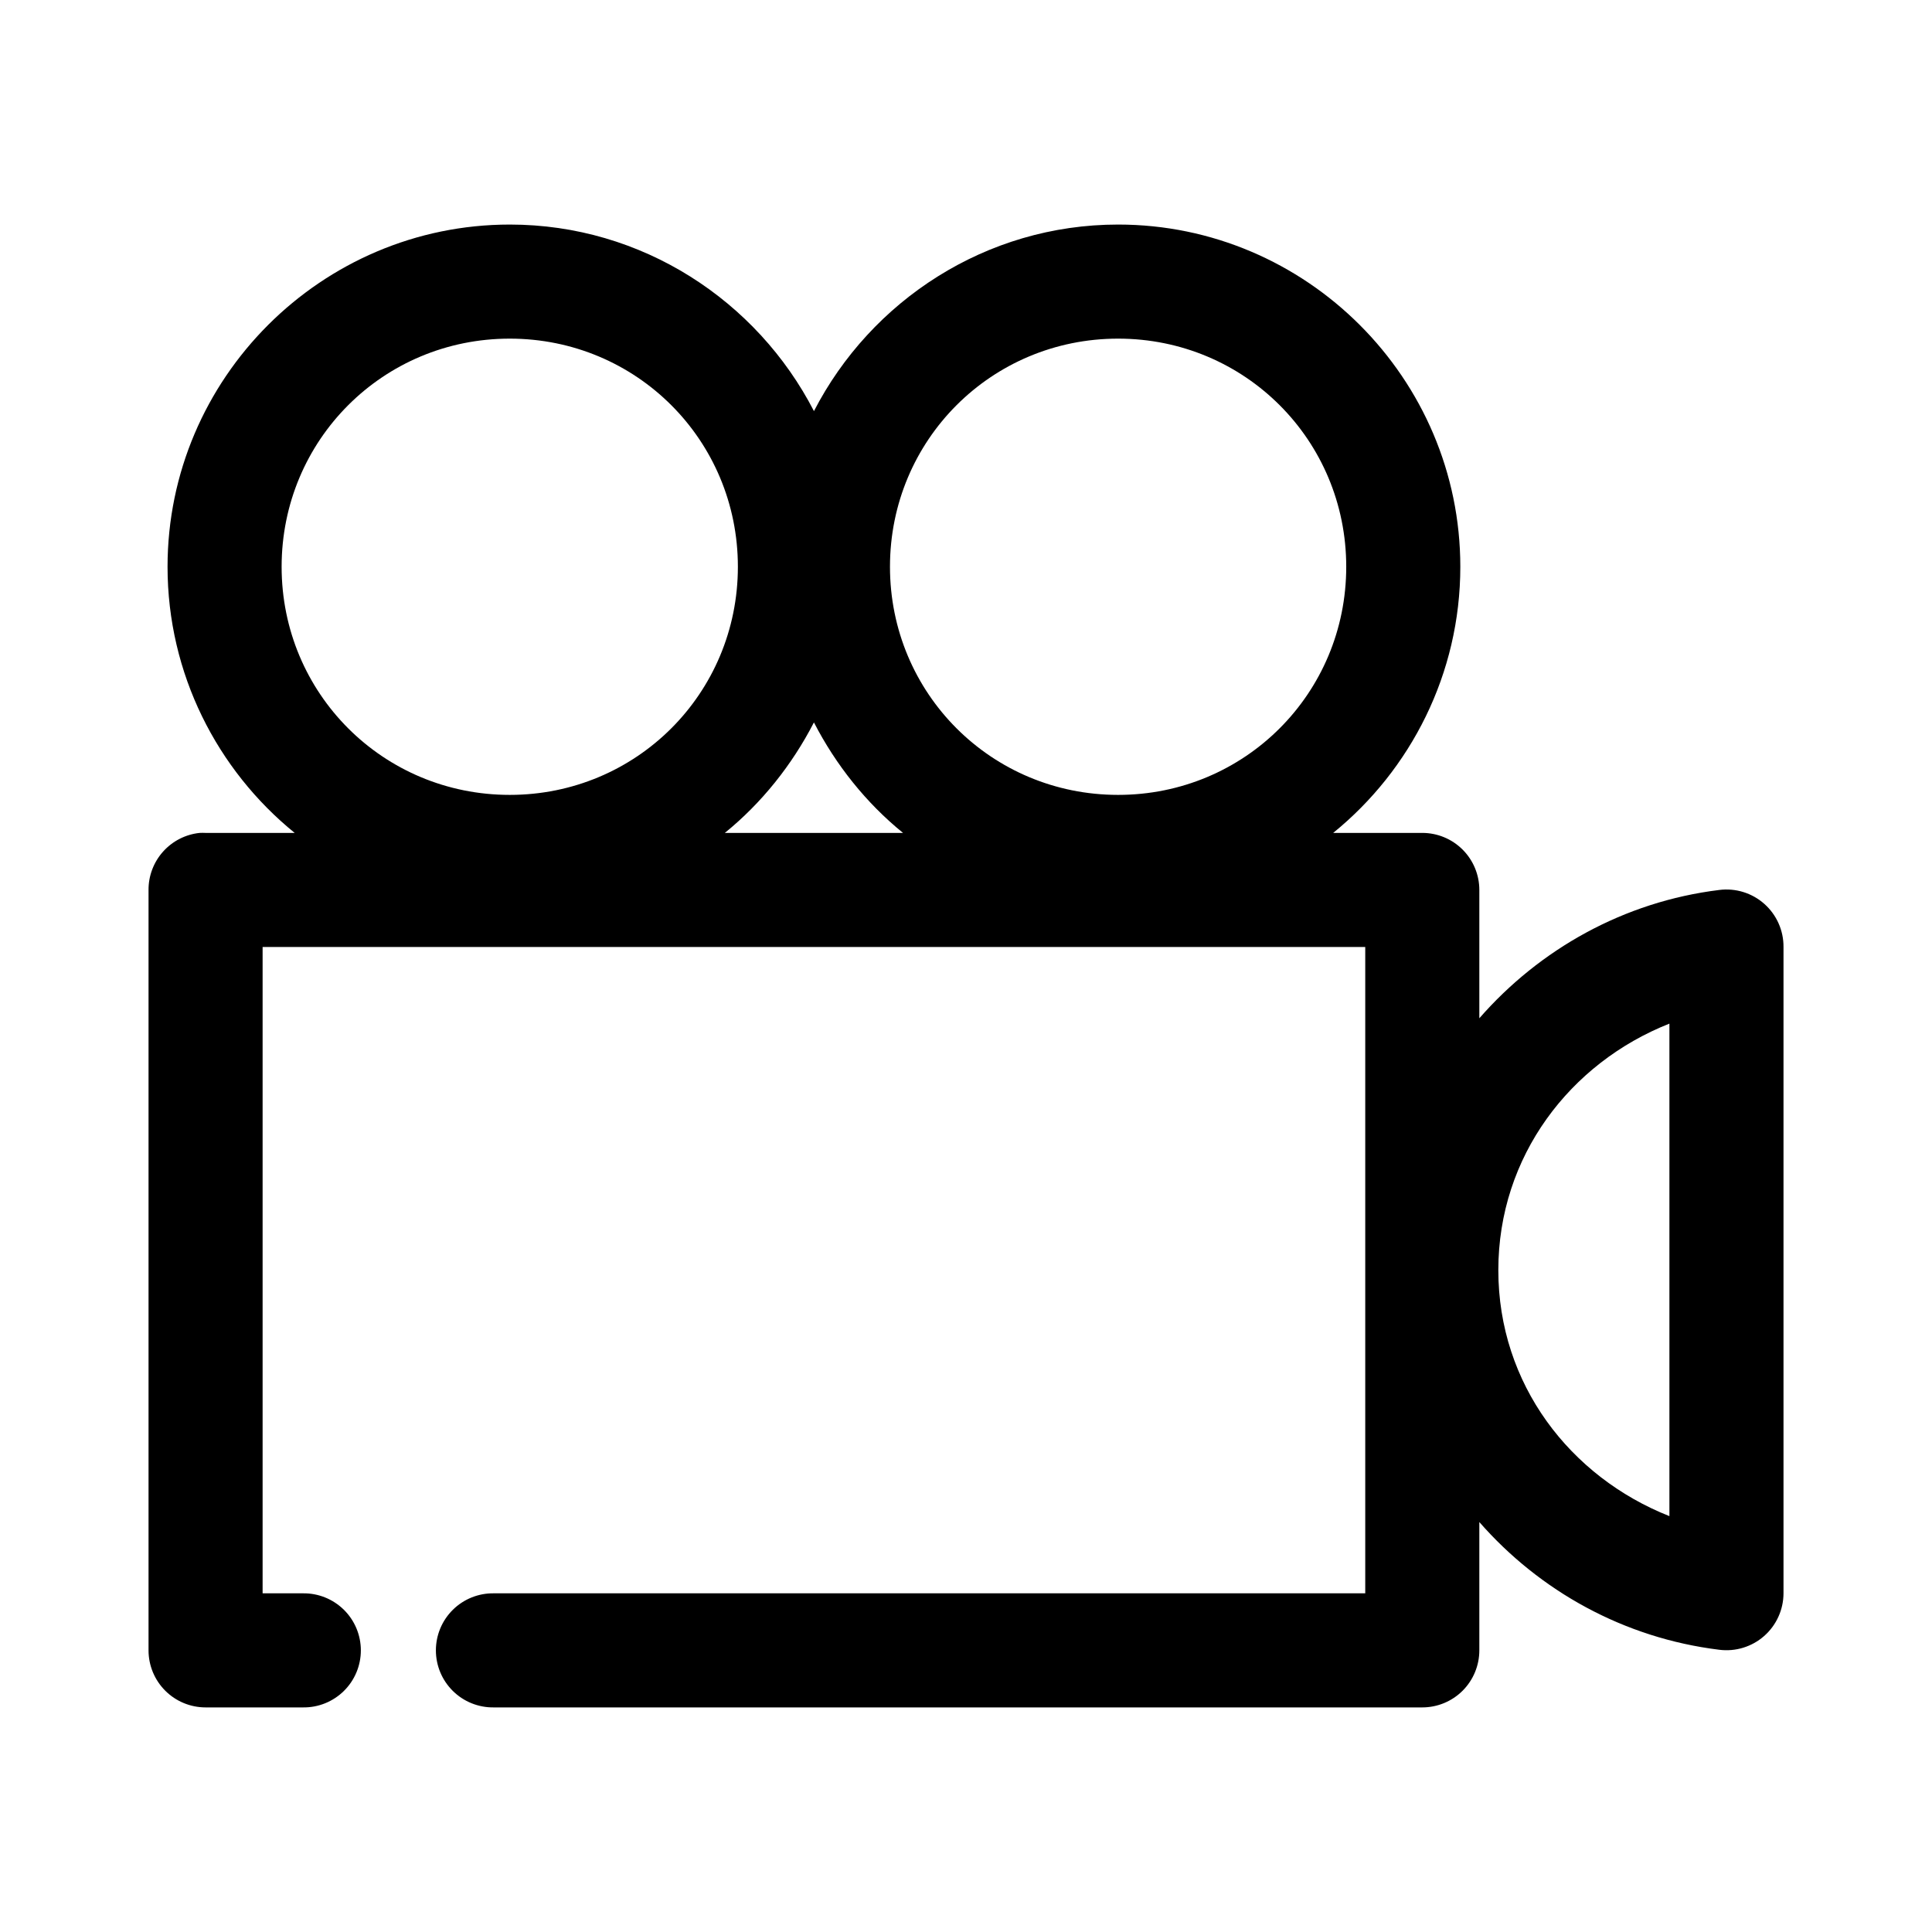 <?xml version="1.0" encoding="UTF-8"?>
<!-- Uploaded to: SVG Repo, www.svgrepo.com, Generator: SVG Repo Mixer Tools -->
<svg fill="#000000" width="800px" height="800px" version="1.1" viewBox="144 144 512 512" xmlns="http://www.w3.org/2000/svg">
 <path d="m279.09 203.51c-49.906 0-90.688 40.781-90.688 90.688 0 28.355 13.168 53.875 33.691 70.531h-23.613c-0.527-0.027-1.051-0.027-1.578 0-3.727 0.391-7.18 2.156-9.68 4.949-2.504 2.793-3.879 6.418-3.859 10.168v201.52c0 4.008 1.594 7.852 4.43 10.688 2.832 2.832 6.676 4.426 10.688 4.426h25.82c4.043 0.059 7.941-1.512 10.824-4.352 2.883-2.84 4.504-6.719 4.504-10.762 0-4.047-1.621-7.926-4.504-10.766-2.883-2.84-6.781-4.406-10.824-4.352h-10.707v-171.29h292.21v171.29h-230.96c-4.043-0.055-7.945 1.512-10.824 4.352-2.883 2.84-4.504 6.719-4.504 10.766 0 4.043 1.621 7.922 4.504 10.762 2.879 2.84 6.781 4.41 10.824 4.352h246.08c4.008 0 7.852-1.594 10.688-4.426 2.832-2.836 4.426-6.68 4.426-10.688v-34.008c15.973 18.254 38.289 30.746 63.605 33.848 4.297 0.543 8.621-0.785 11.871-3.644 3.254-2.863 5.121-6.981 5.133-11.312v-171.29c0.035-4.359-1.816-8.52-5.074-11.414-3.258-2.898-7.606-4.246-11.93-3.699-25.312 3.102-47.633 15.715-63.605 34.004v-34.004c0-4.012-1.594-7.856-4.426-10.688-2.836-2.836-6.68-4.43-10.688-4.43h-23.617c20.523-16.656 33.691-42.176 33.691-70.531 0-49.906-40.781-90.688-90.684-90.688-35.047 0-65.527 20.176-80.609 49.438-15.086-29.262-45.562-49.438-80.609-49.438zm0 30.23c33.566 0 60.457 26.887 60.457 60.457 0 33.566-26.891 60.457-60.457 60.457-33.57 0-60.457-26.891-60.457-60.457 0-33.57 26.887-60.457 60.457-60.457zm161.22 0c33.566 0 60.457 26.887 60.457 60.457 0 33.566-26.891 60.457-60.457 60.457-33.57 0-60.457-26.891-60.457-60.457 0-33.57 26.887-60.457 60.457-60.457zm-80.609 101.71c5.809 11.277 13.836 21.348 23.613 29.281h-47.23c9.777-7.934 17.805-18.004 23.617-29.281zm226.71 79.82v130.52c-26.293-10.398-45.34-34.973-45.34-65.18s19.047-54.941 45.34-65.34z"/>
</svg>